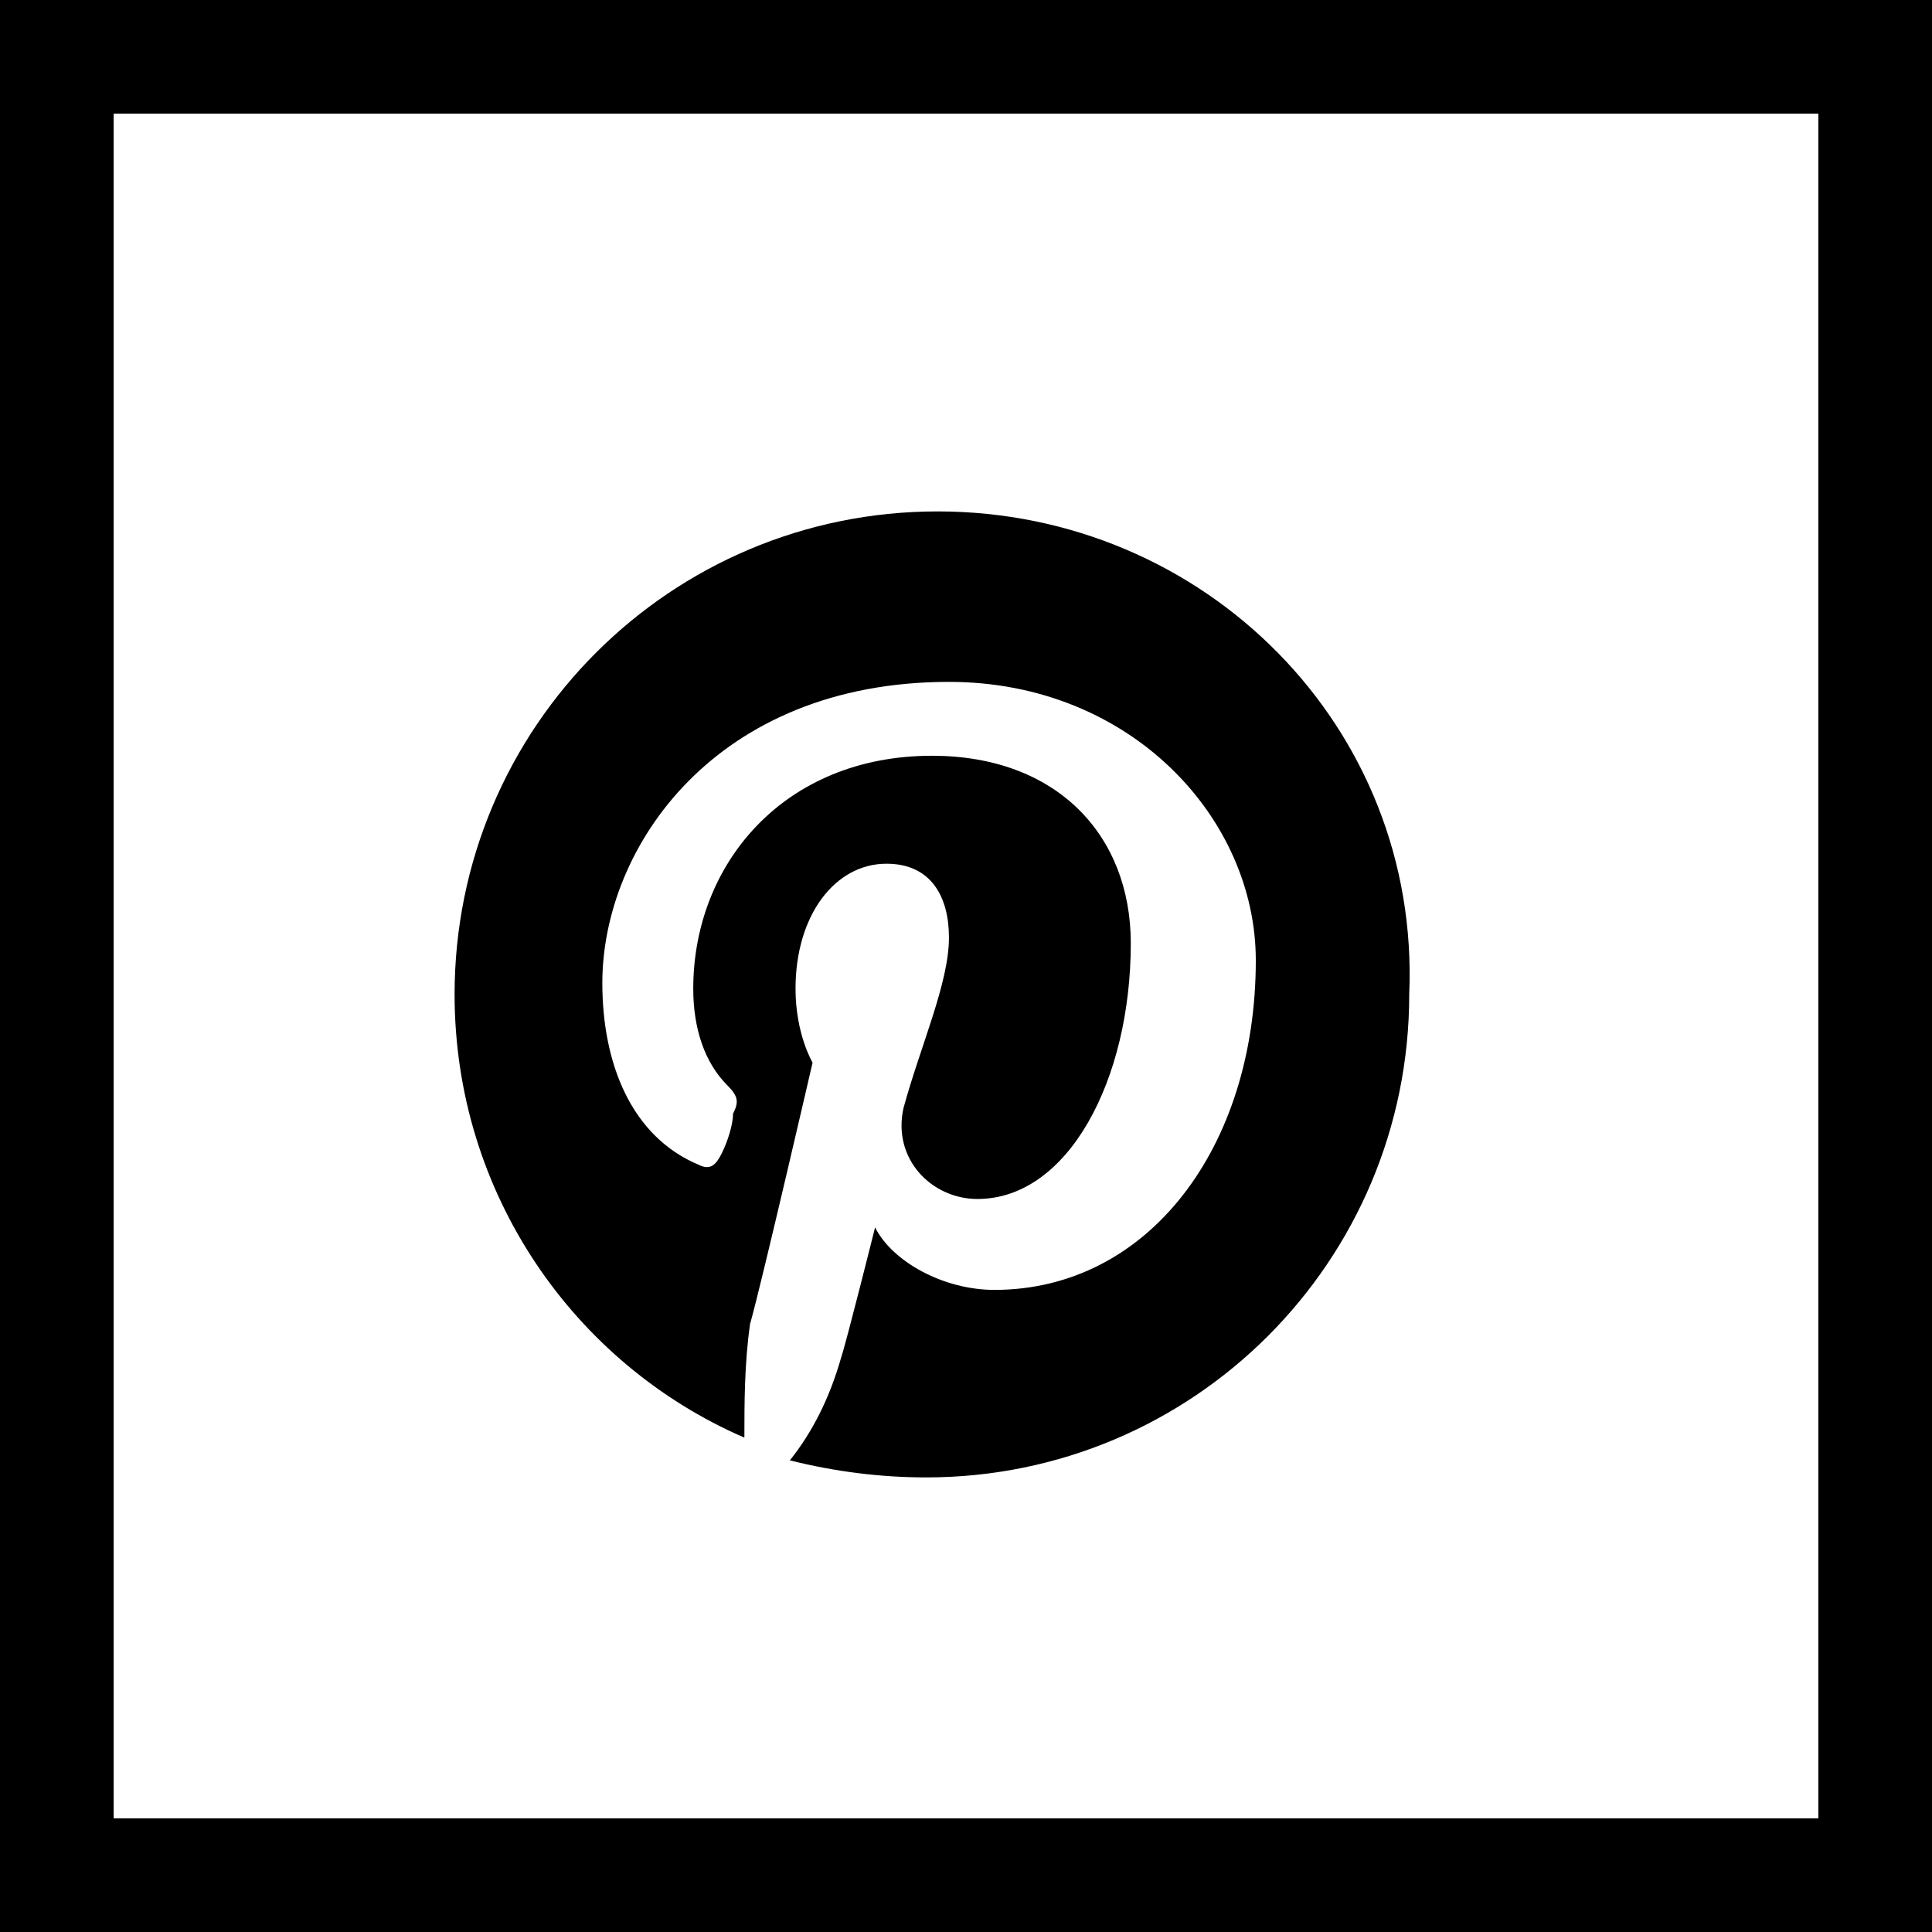 <?xml version="1.0" encoding="utf-8"?>
<!-- Generator: Adobe Illustrator 18.1.1, SVG Export Plug-In . SVG Version: 6.00 Build 0)  -->
<svg version="1.1" id="レイヤー_1" xmlns="http://www.w3.org/2000/svg" xmlns:xlink="http://www.w3.org/1999/xlink" x="0px"
	 y="0px" width="34px" height="34px" viewBox="0 0 34 34" enable-background="new 0 0 34 34" xml:space="preserve">
<g>
	<path d="M32,2v30H2V2H32 M34,0H0v34h34V0L34,0z"/>
</g>
<path d="M16.5,9C11.8,9,8,12.8,8,17.5c0,3.5,2.1,6.5,5.1,7.8c0-0.6,0-1.3,0.1-2c0.2-0.7,1.1-4.6,1.1-4.6s-0.3-0.5-0.3-1.3
	c0-1.3,0.7-2.2,1.6-2.2c0.8,0,1.1,0.6,1.1,1.3c0,0.8-0.5,1.9-0.8,3c-0.2,0.9,0.5,1.6,1.3,1.6c1.6,0,2.7-2.1,2.7-4.5
	c0-1.9-1.3-3.3-3.5-3.3c-2.6,0-4.2,1.9-4.2,4.1c0,0.7,0.2,1.3,0.6,1.7c0.2,0.2,0.2,0.3,0.1,0.5c0,0.2-0.1,0.5-0.2,0.7
	c-0.1,0.2-0.2,0.3-0.4,0.2c-1.2-0.5-1.7-1.8-1.7-3.2c0-2.4,2-5.3,6.1-5.3c3.2,0,5.4,2.4,5.4,4.9c0,3.3-1.9,5.8-4.6,5.8
	c-0.9,0-1.8-0.5-2.1-1.1c0,0-0.5,2-0.6,2.3c-0.2,0.7-0.5,1.3-0.9,1.8c0.8,0.2,1.6,0.3,2.4,0.3c4.7,0,8.5-3.8,8.5-8.5
	C25,12.8,21.2,9,16.5,9"/>
</svg>
